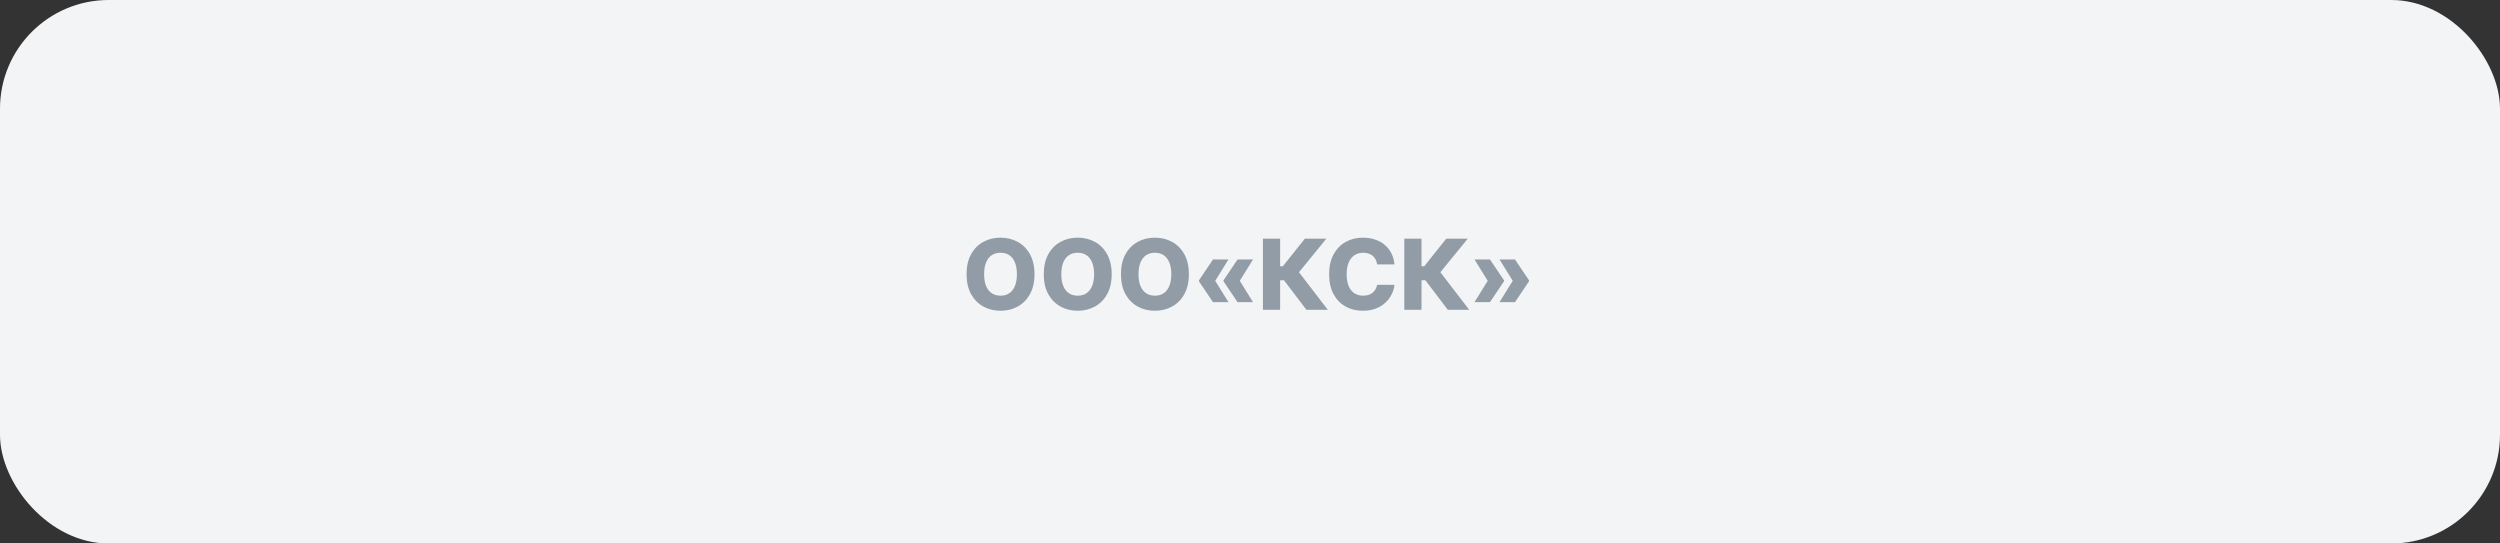 <?xml version="1.0" encoding="UTF-8"?> <svg xmlns="http://www.w3.org/2000/svg" width="460" height="100" viewBox="0 0 460 100" fill="none"><rect x="0" y="0" width="460" height="100" fill="#333333" stroke="none"/><rect width="460" height="100" rx="20" fill="#F2F4F6"></rect><path d="M190.347 50.455C190.347 51.895 190.07 53.116 189.516 54.117C188.962 55.119 188.212 55.879 187.266 56.399C186.324 56.919 185.267 57.179 184.095 57.179C182.919 57.179 181.86 56.917 180.918 56.393C179.977 55.869 179.229 55.108 178.675 54.111C178.125 53.109 177.85 51.891 177.85 50.455C177.85 49.014 178.125 47.793 178.675 46.792C179.229 45.791 179.977 45.03 180.918 44.51C181.86 43.99 182.919 43.73 184.095 43.73C185.267 43.73 186.324 43.99 187.266 44.51C188.212 45.03 188.962 45.791 189.516 46.792C190.07 47.793 190.347 49.014 190.347 50.455ZM187.112 50.455C187.112 49.602 186.991 48.882 186.748 48.294C186.509 47.706 186.164 47.261 185.712 46.958C185.265 46.656 184.726 46.504 184.095 46.504C183.469 46.504 182.93 46.656 182.478 46.958C182.026 47.261 181.679 47.706 181.436 48.294C181.197 48.882 181.078 49.602 181.078 50.455C181.078 51.307 181.197 52.027 181.436 52.615C181.679 53.203 182.026 53.648 182.478 53.951C182.93 54.254 183.469 54.405 184.095 54.405C184.726 54.405 185.265 54.254 185.712 53.951C186.164 53.648 186.509 53.203 186.748 52.615C186.991 52.027 187.112 51.307 187.112 50.455ZM204.55 50.455C204.55 51.895 204.273 53.116 203.719 54.117C203.165 55.119 202.415 55.879 201.469 56.399C200.527 56.919 199.47 57.179 198.298 57.179C197.122 57.179 196.063 56.917 195.121 56.393C194.18 55.869 193.432 55.108 192.878 54.111C192.328 53.109 192.053 51.891 192.053 50.455C192.053 49.014 192.328 47.793 192.878 46.792C193.432 45.791 194.18 45.03 195.121 44.51C196.063 43.99 197.122 43.73 198.298 43.73C199.47 43.73 200.527 43.99 201.469 44.51C202.415 45.03 203.165 45.791 203.719 46.792C204.273 47.793 204.55 49.014 204.55 50.455ZM201.315 50.455C201.315 49.602 201.194 48.882 200.951 48.294C200.712 47.706 200.367 47.261 199.915 46.958C199.468 46.656 198.929 46.504 198.298 46.504C197.672 46.504 197.133 46.656 196.681 46.958C196.229 47.261 195.882 47.706 195.639 48.294C195.401 48.882 195.281 49.602 195.281 50.455C195.281 51.307 195.401 52.027 195.639 52.615C195.882 53.203 196.229 53.648 196.681 53.951C197.133 54.254 197.672 54.405 198.298 54.405C198.929 54.405 199.468 54.254 199.915 53.951C200.367 53.648 200.712 53.203 200.951 52.615C201.194 52.027 201.315 51.307 201.315 50.455ZM218.753 50.455C218.753 51.895 218.476 53.116 217.922 54.117C217.368 55.119 216.618 55.879 215.672 56.399C214.73 56.919 213.673 57.179 212.501 57.179C211.325 57.179 210.266 56.917 209.325 56.393C208.383 55.869 207.635 55.108 207.081 54.111C206.531 53.109 206.256 51.891 206.256 50.455C206.256 49.014 206.531 47.793 207.081 46.792C207.635 45.791 208.383 45.03 209.325 44.51C210.266 43.99 211.325 43.73 212.501 43.73C213.673 43.73 214.73 43.99 215.672 44.51C216.618 45.03 217.368 45.791 217.922 46.792C218.476 47.793 218.753 49.014 218.753 50.455ZM215.518 50.455C215.518 49.602 215.397 48.882 215.154 48.294C214.915 47.706 214.57 47.261 214.119 46.958C213.671 46.656 213.132 46.504 212.501 46.504C211.875 46.504 211.336 46.656 210.884 46.958C210.433 47.261 210.085 47.706 209.842 48.294C209.604 48.882 209.484 49.602 209.484 50.455C209.484 51.307 209.604 52.027 209.842 52.615C210.085 53.203 210.433 53.648 210.884 53.951C211.336 54.254 211.875 54.405 212.501 54.405C213.132 54.405 213.671 54.254 214.119 53.951C214.57 53.648 214.915 53.203 215.154 52.615C215.397 52.027 215.518 51.307 215.518 50.455ZM226.033 55.594H223.189L220.607 51.758V51.631H223.579L226.033 55.594ZM226.033 47.744L223.579 51.707H220.607V51.58L223.189 47.744H226.033ZM230.553 55.594H227.708L225.126 51.758V51.631H228.098L230.553 55.594ZM230.553 47.744L228.098 51.707H225.126V51.58L227.708 47.744H230.553ZM240.374 57L236.257 51.567H235.542V57H232.377V43.909H235.542V48.991H236.047L240.099 43.909H244.056L239.012 50.09L244.318 57H240.374ZM256.583 48.652H253.387C253.344 48.324 253.257 48.028 253.124 47.764C252.992 47.499 252.818 47.273 252.6 47.086C252.383 46.898 252.125 46.756 251.827 46.658C251.533 46.555 251.207 46.504 250.849 46.504C250.214 46.504 249.666 46.66 249.206 46.971C248.75 47.282 248.399 47.731 248.151 48.32C247.909 48.908 247.787 49.619 247.787 50.455C247.787 51.324 247.911 52.053 248.158 52.641C248.409 53.224 248.761 53.666 249.213 53.964C249.669 54.258 250.208 54.405 250.83 54.405C251.179 54.405 251.497 54.36 251.782 54.271C252.072 54.181 252.325 54.051 252.543 53.881C252.764 53.706 252.945 53.495 253.086 53.248C253.231 52.996 253.331 52.713 253.387 52.398L256.583 52.417C256.527 52.996 256.359 53.568 256.078 54.13C255.801 54.693 255.419 55.206 254.933 55.67C254.448 56.131 253.855 56.497 253.156 56.77C252.462 57.043 251.665 57.179 250.766 57.179C249.581 57.179 248.52 56.919 247.583 56.399C246.649 55.875 245.912 55.112 245.371 54.111C244.83 53.109 244.559 51.891 244.559 50.455C244.559 49.014 244.834 47.793 245.384 46.792C245.933 45.791 246.677 45.03 247.615 44.51C248.552 43.99 249.602 43.73 250.766 43.73C251.558 43.73 252.291 43.841 252.965 44.062C253.638 44.28 254.23 44.599 254.742 45.021C255.253 45.439 255.669 45.952 255.988 46.562C256.308 47.171 256.506 47.868 256.583 48.652ZM266.39 57L262.273 51.567H261.557V57H258.393V43.909H261.557V48.991H262.062L266.115 43.909H270.071L265.028 50.09L270.333 57H266.39ZM271.31 55.594L273.764 51.631H276.737V51.758L274.154 55.594H271.31ZM271.31 47.744H274.154L276.737 51.58V51.707H273.764L271.31 47.744ZM275.912 55.594L278.367 51.631H281.339V51.758L278.757 55.594H275.912ZM275.912 47.744H278.757L281.339 51.58V51.707H278.367L275.912 47.744Z" fill="#929CA6"></path></svg> 